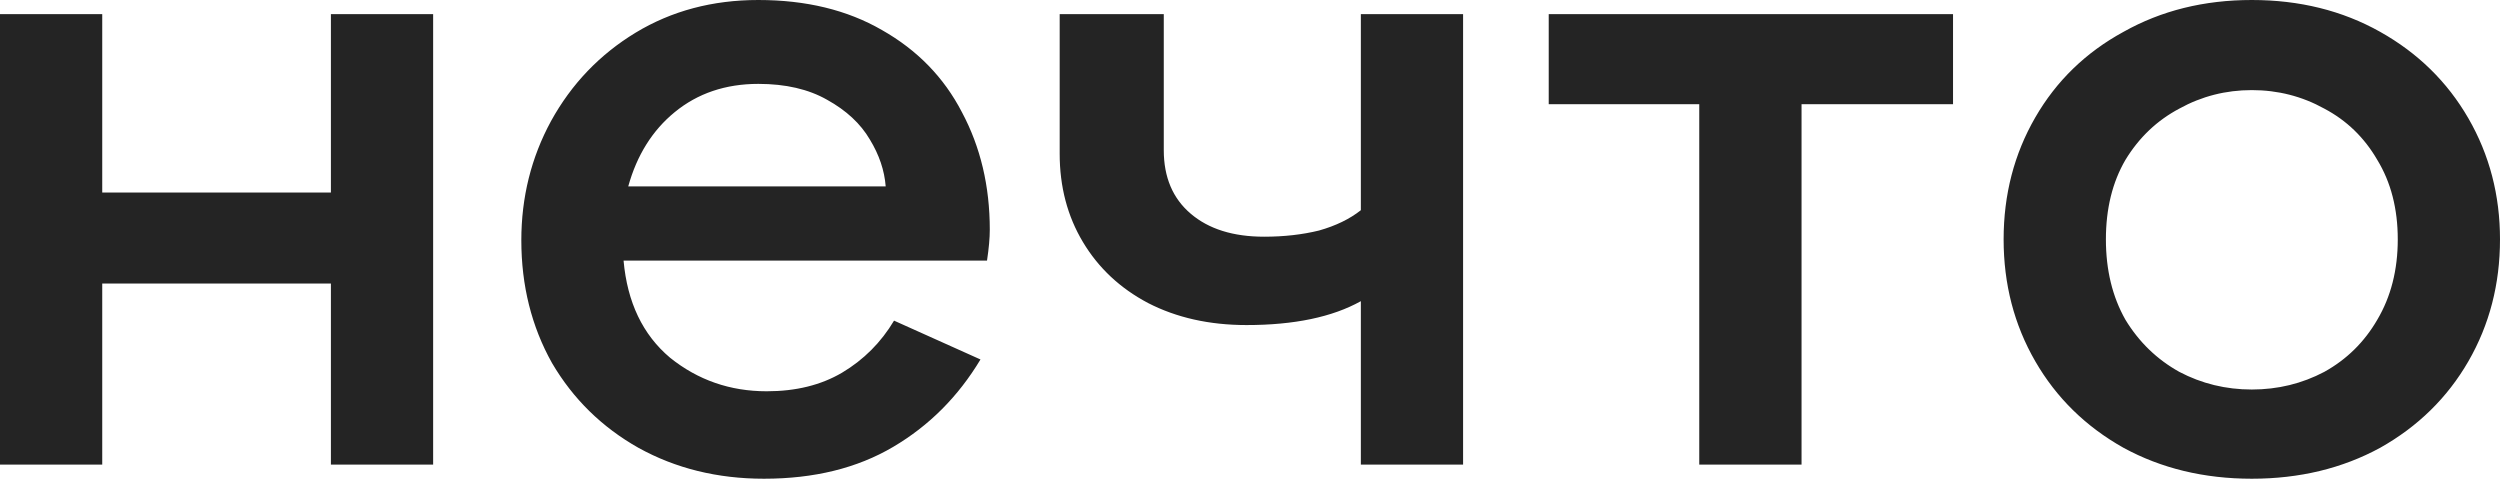 <?xml version="1.0" encoding="UTF-8"?> <svg xmlns="http://www.w3.org/2000/svg" width="47" height="9" viewBox="0 0 47 9" fill="none"><path d="M0 0.266H1.922V3.62H6.221V0.266H8.143V8.734H6.221V5.33H1.922V8.734H0V0.266ZM14.362 9C13.488 9 12.702 8.806 12.003 8.419C11.316 8.031 10.774 7.5 10.378 6.825C9.993 6.138 9.801 5.369 9.801 4.517C9.801 3.708 9.987 2.961 10.36 2.275C10.745 1.577 11.275 1.024 11.95 0.614C12.626 0.205 13.395 0 14.257 0C15.154 0 15.929 0.188 16.581 0.565C17.245 0.941 17.746 1.456 18.084 2.109C18.433 2.762 18.608 3.498 18.608 4.317C18.608 4.472 18.591 4.666 18.556 4.899H11.723C11.793 5.684 12.084 6.293 12.597 6.725C13.121 7.146 13.727 7.356 14.414 7.356C14.962 7.356 15.434 7.24 15.83 7.007C16.238 6.764 16.564 6.437 16.808 6.028L18.433 6.758C18.014 7.456 17.467 8.004 16.791 8.402C16.115 8.801 15.306 9 14.362 9ZM16.651 3.504C16.628 3.205 16.529 2.911 16.354 2.624C16.179 2.325 15.911 2.076 15.55 1.876C15.201 1.677 14.77 1.577 14.257 1.577C13.64 1.577 13.115 1.755 12.684 2.109C12.265 2.452 11.974 2.917 11.811 3.504H16.651ZM25.584 5.662C25.048 5.961 24.331 6.111 23.434 6.111C22.735 6.111 22.118 5.972 21.582 5.696C21.058 5.419 20.65 5.037 20.359 4.55C20.067 4.063 19.922 3.509 19.922 2.889V0.266H21.879V2.823C21.879 3.332 22.048 3.731 22.386 4.018C22.724 4.306 23.184 4.45 23.766 4.45C24.139 4.45 24.483 4.411 24.797 4.334C25.112 4.245 25.374 4.118 25.584 3.952V0.266H27.506V8.734H25.584V5.662ZM31.946 1.959H29.116V0.266H36.717V1.959H33.869V8.734H31.946V1.959ZM42.334 9C41.437 9 40.633 8.806 39.923 8.419C39.212 8.02 38.659 7.478 38.263 6.792C37.866 6.105 37.668 5.341 37.668 4.5C37.668 3.659 37.866 2.895 38.263 2.208C38.659 1.522 39.212 0.985 39.923 0.598C40.633 0.199 41.437 0 42.334 0C43.231 0 44.035 0.199 44.746 0.598C45.456 0.996 46.01 1.539 46.406 2.225C46.802 2.911 47 3.67 47 4.5C47 5.341 46.802 6.105 46.406 6.792C46.01 7.478 45.456 8.02 44.746 8.419C44.035 8.806 43.231 9 42.334 9ZM42.334 7.323C42.824 7.323 43.278 7.212 43.697 6.991C44.117 6.758 44.449 6.432 44.693 6.011C44.949 5.579 45.078 5.076 45.078 4.5C45.078 3.924 44.949 3.426 44.693 3.006C44.449 2.585 44.117 2.264 43.697 2.042C43.278 1.81 42.824 1.694 42.334 1.694C41.845 1.694 41.391 1.81 40.971 2.042C40.552 2.264 40.214 2.585 39.958 3.006C39.713 3.426 39.591 3.924 39.591 4.5C39.591 5.076 39.713 5.579 39.958 6.011C40.214 6.432 40.552 6.758 40.971 6.991C41.391 7.212 41.845 7.323 42.334 7.323Z" fill="#242424"></path></svg> 